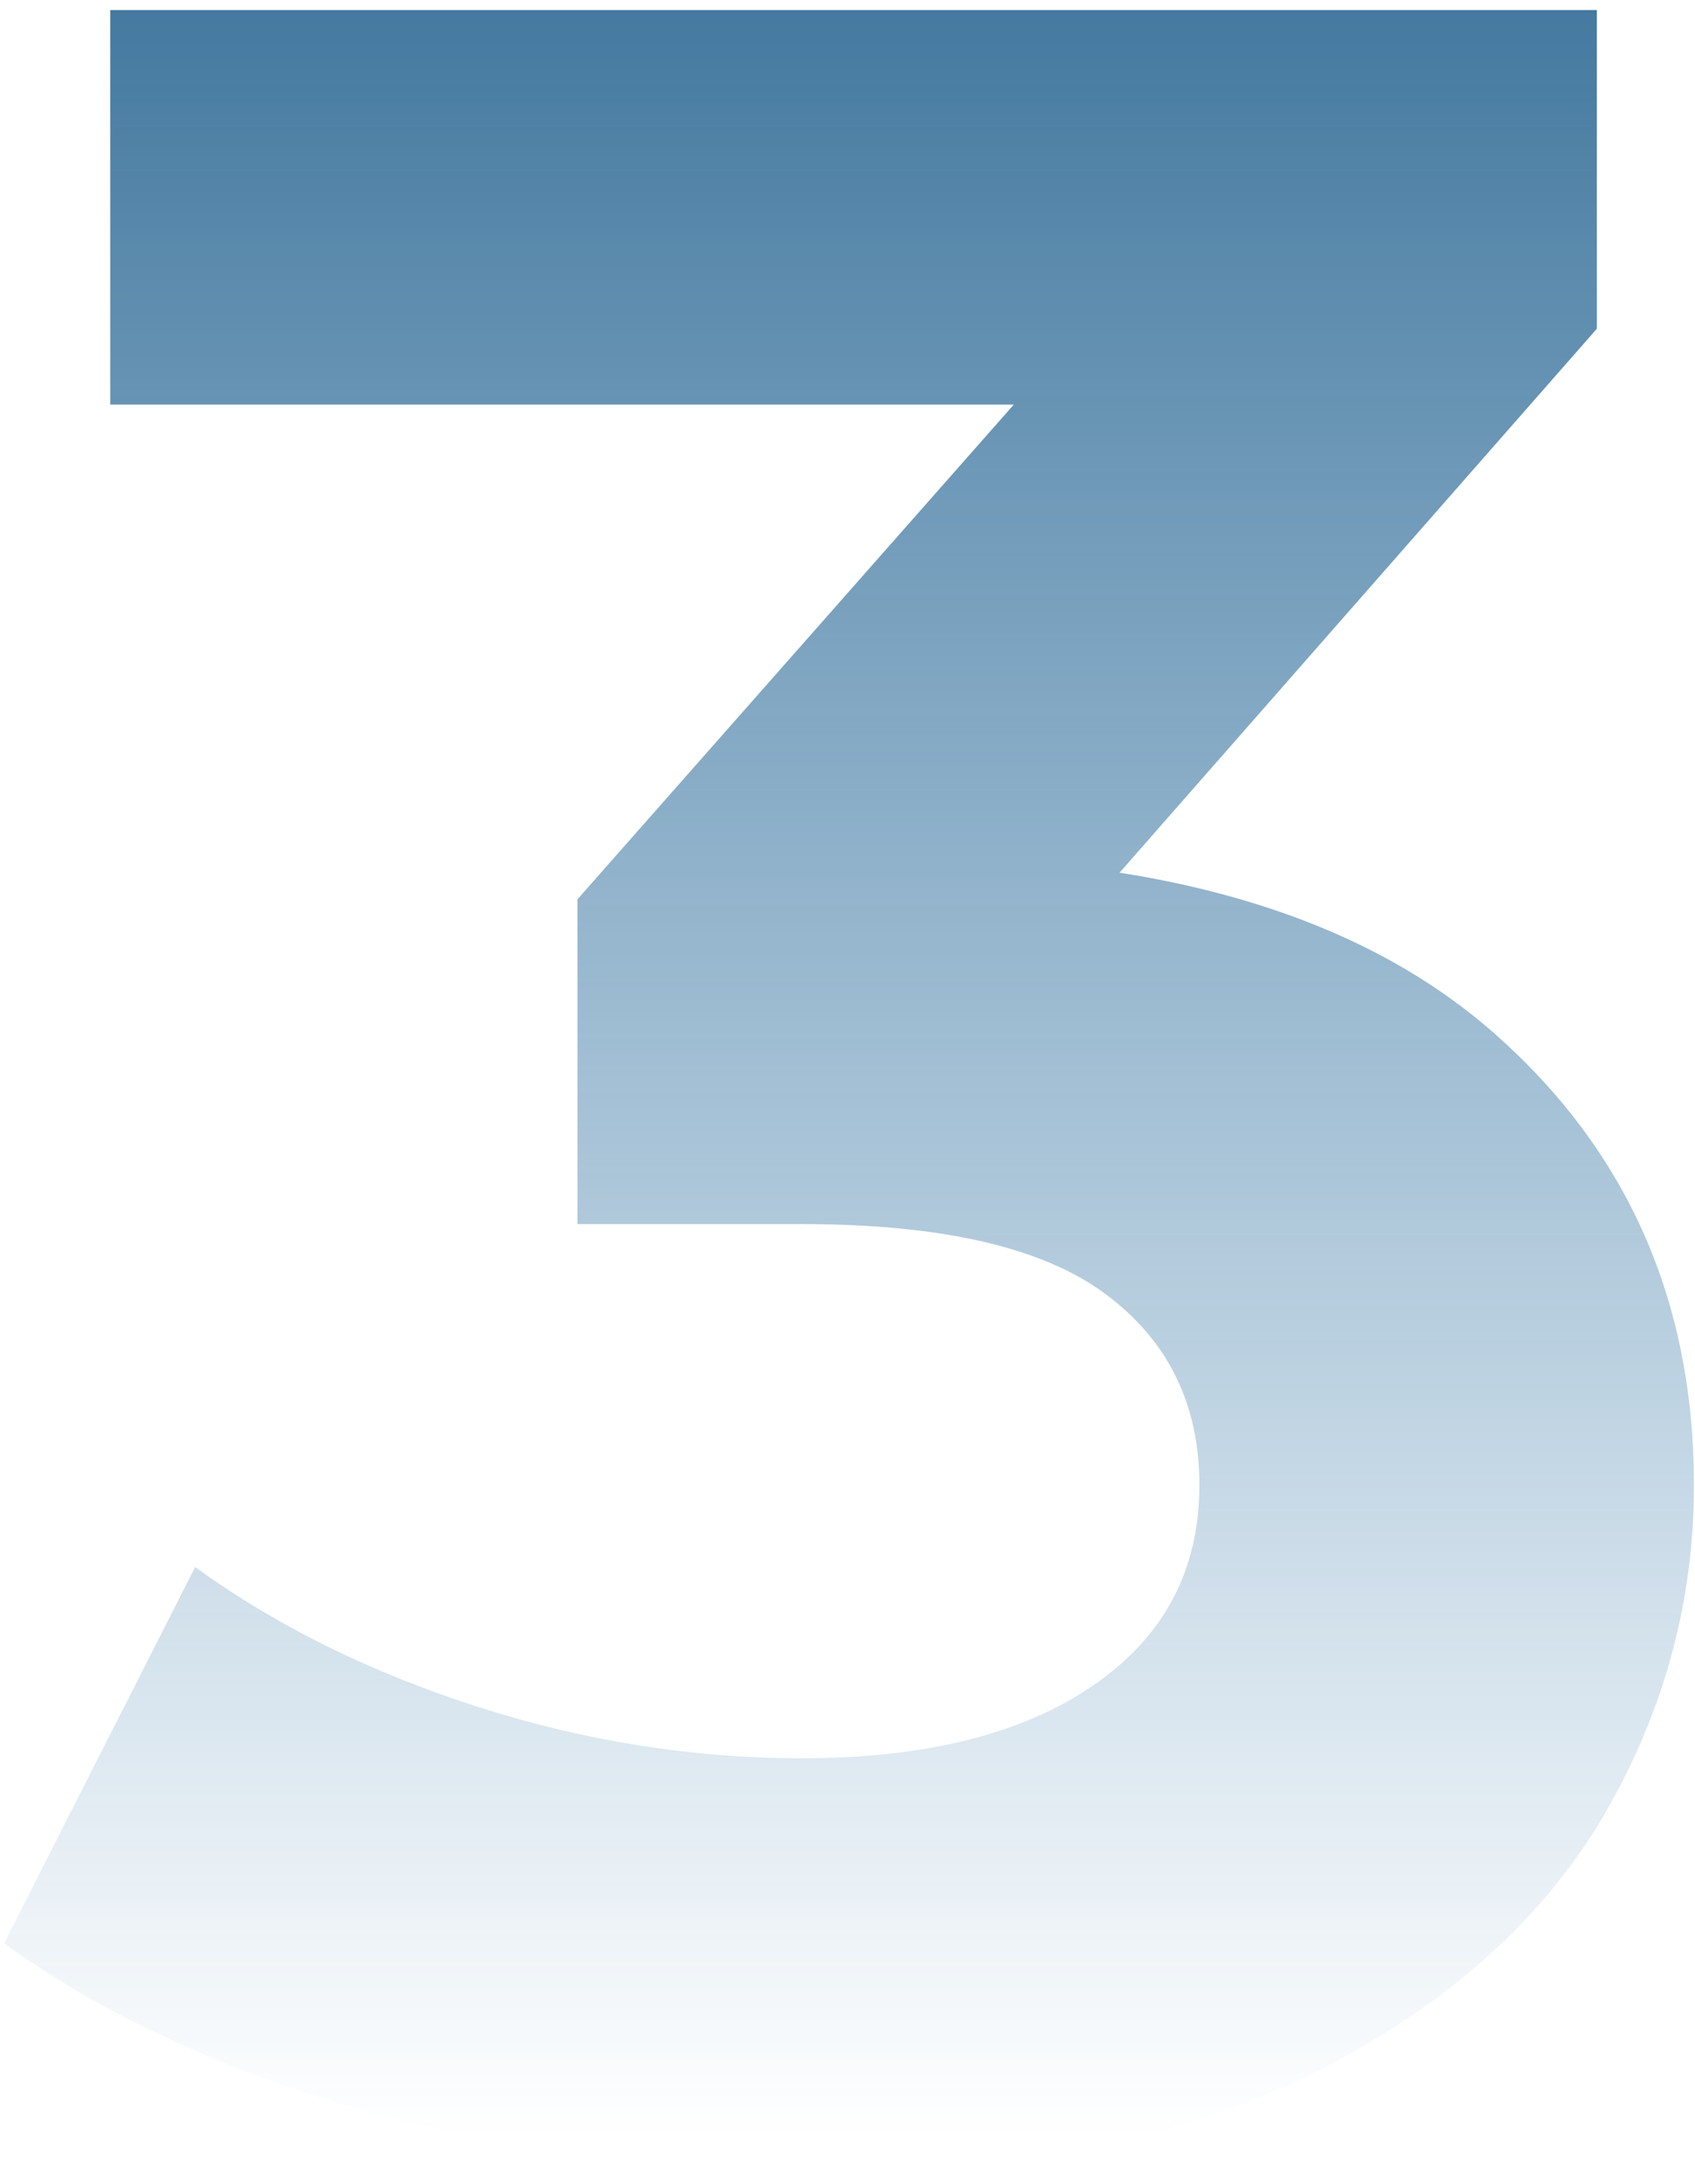 <svg xmlns="http://www.w3.org/2000/svg" width="118" height="152" fill="none" viewBox="0 0 118 152"><path fill="url(#a)" d="M56.675 151.083c-10.28 0-20.488-1.338-30.626-4.013C15.91 144.253 7.32 140.311.28 135.242l13.306-26.191c5.633 4.084 12.18 7.322 19.643 9.716 7.463 2.394 14.996 3.591 22.6 3.591 8.59 0 15.348-1.69 20.277-5.07 4.928-3.379 7.392-8.026 7.392-13.94 0-5.632-2.182-10.067-6.547-13.306-4.366-3.239-11.406-4.858-21.122-4.858H40.2v-22.6l41.187-46.678 3.802 12.25H7.673V.698h103.495v22.178L70.193 69.554l-17.32-9.927H62.8c18.165 0 31.894 4.084 41.187 12.25 9.293 8.167 13.94 18.658 13.94 31.471 0 8.308-2.183 16.123-6.548 23.445-4.365 7.181-11.053 13.025-20.065 17.531-9.012 4.506-20.558 6.759-34.64 6.759Z"></path><defs><linearGradient id="a" x1="63.163" x2="63.163" y1="-47.971" y2="148.548" gradientUnits="userSpaceOnUse"><stop stop-color="#074877"></stop><stop offset="1" stop-color="#095D9A" stop-opacity="0"></stop></linearGradient></defs></svg>